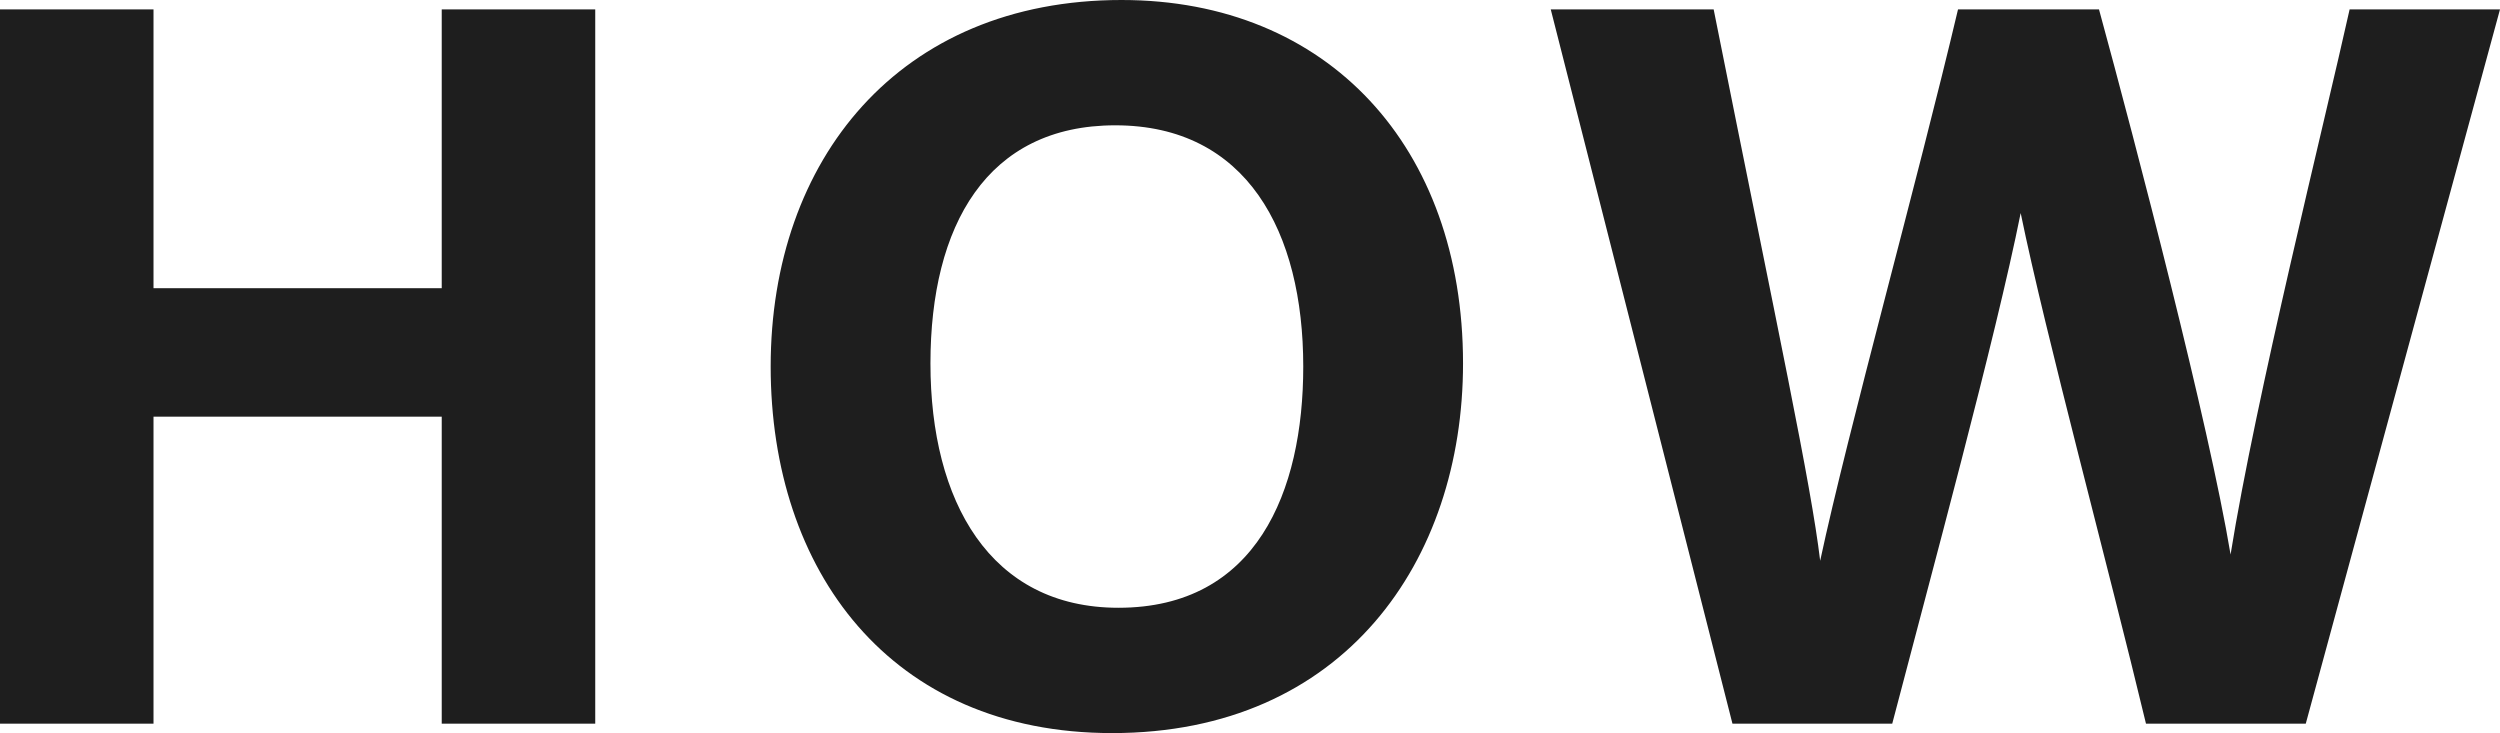 <?xml version="1.0" encoding="utf-8"?>
<!-- Generator: Adobe Illustrator 26.3.1, SVG Export Plug-In . SVG Version: 6.00 Build 0)  -->
<svg version="1.1" id="レイヤー_1" xmlns="http://www.w3.org/2000/svg" xmlns:xlink="http://www.w3.org/1999/xlink" x="0px"
	 y="0px" viewBox="0 0 79.8 23.4" style="enable-background:new 0 0 79.8 23.4;" xml:space="preserve">
<style type="text/css">
	.st0{fill:#1E1E1E;}
</style>
<g>
	<g>
		<path class="st0" d="M0,0.3h4.9v8.9h9.2V0.3H19v22.8h-4.9v-9.8H4.9v9.8H0V0.3z"/>
		<path class="st0" d="M46.7,11.6c0,6.3-3.8,11.8-11.2,11.8c-7.1,0-10.9-5.2-10.9-11.7C24.6,5.1,28.7,0,35.8,0
			C42.4,0,46.7,4.7,46.7,11.6z M29.7,11.6c0,4.4,1.9,7.8,6,7.8c4.4,0,5.9-3.7,5.9-7.7c0-4.3-1.8-7.7-6-7.7
			C31.5,4,29.7,7.2,29.7,11.6z"/>
		<path class="st0" d="M55.3,23.1L49.5,0.3h5.2c2.1,10.5,3.1,15.1,3.4,17.6h0c0.9-4.2,3.1-12.1,4.4-17.6H67
			c1.2,4.4,3.5,13.2,4.2,17.4h0c0.8-5,3-13.8,3.8-17.4h4.8l-6.2,22.8h-5.1c-1.2-5-3.2-12.4-4-16.3h0c-0.8,4-2.9,11.7-4.1,16.3H55.3z
			"/>
	</g>
</g>
</svg>
